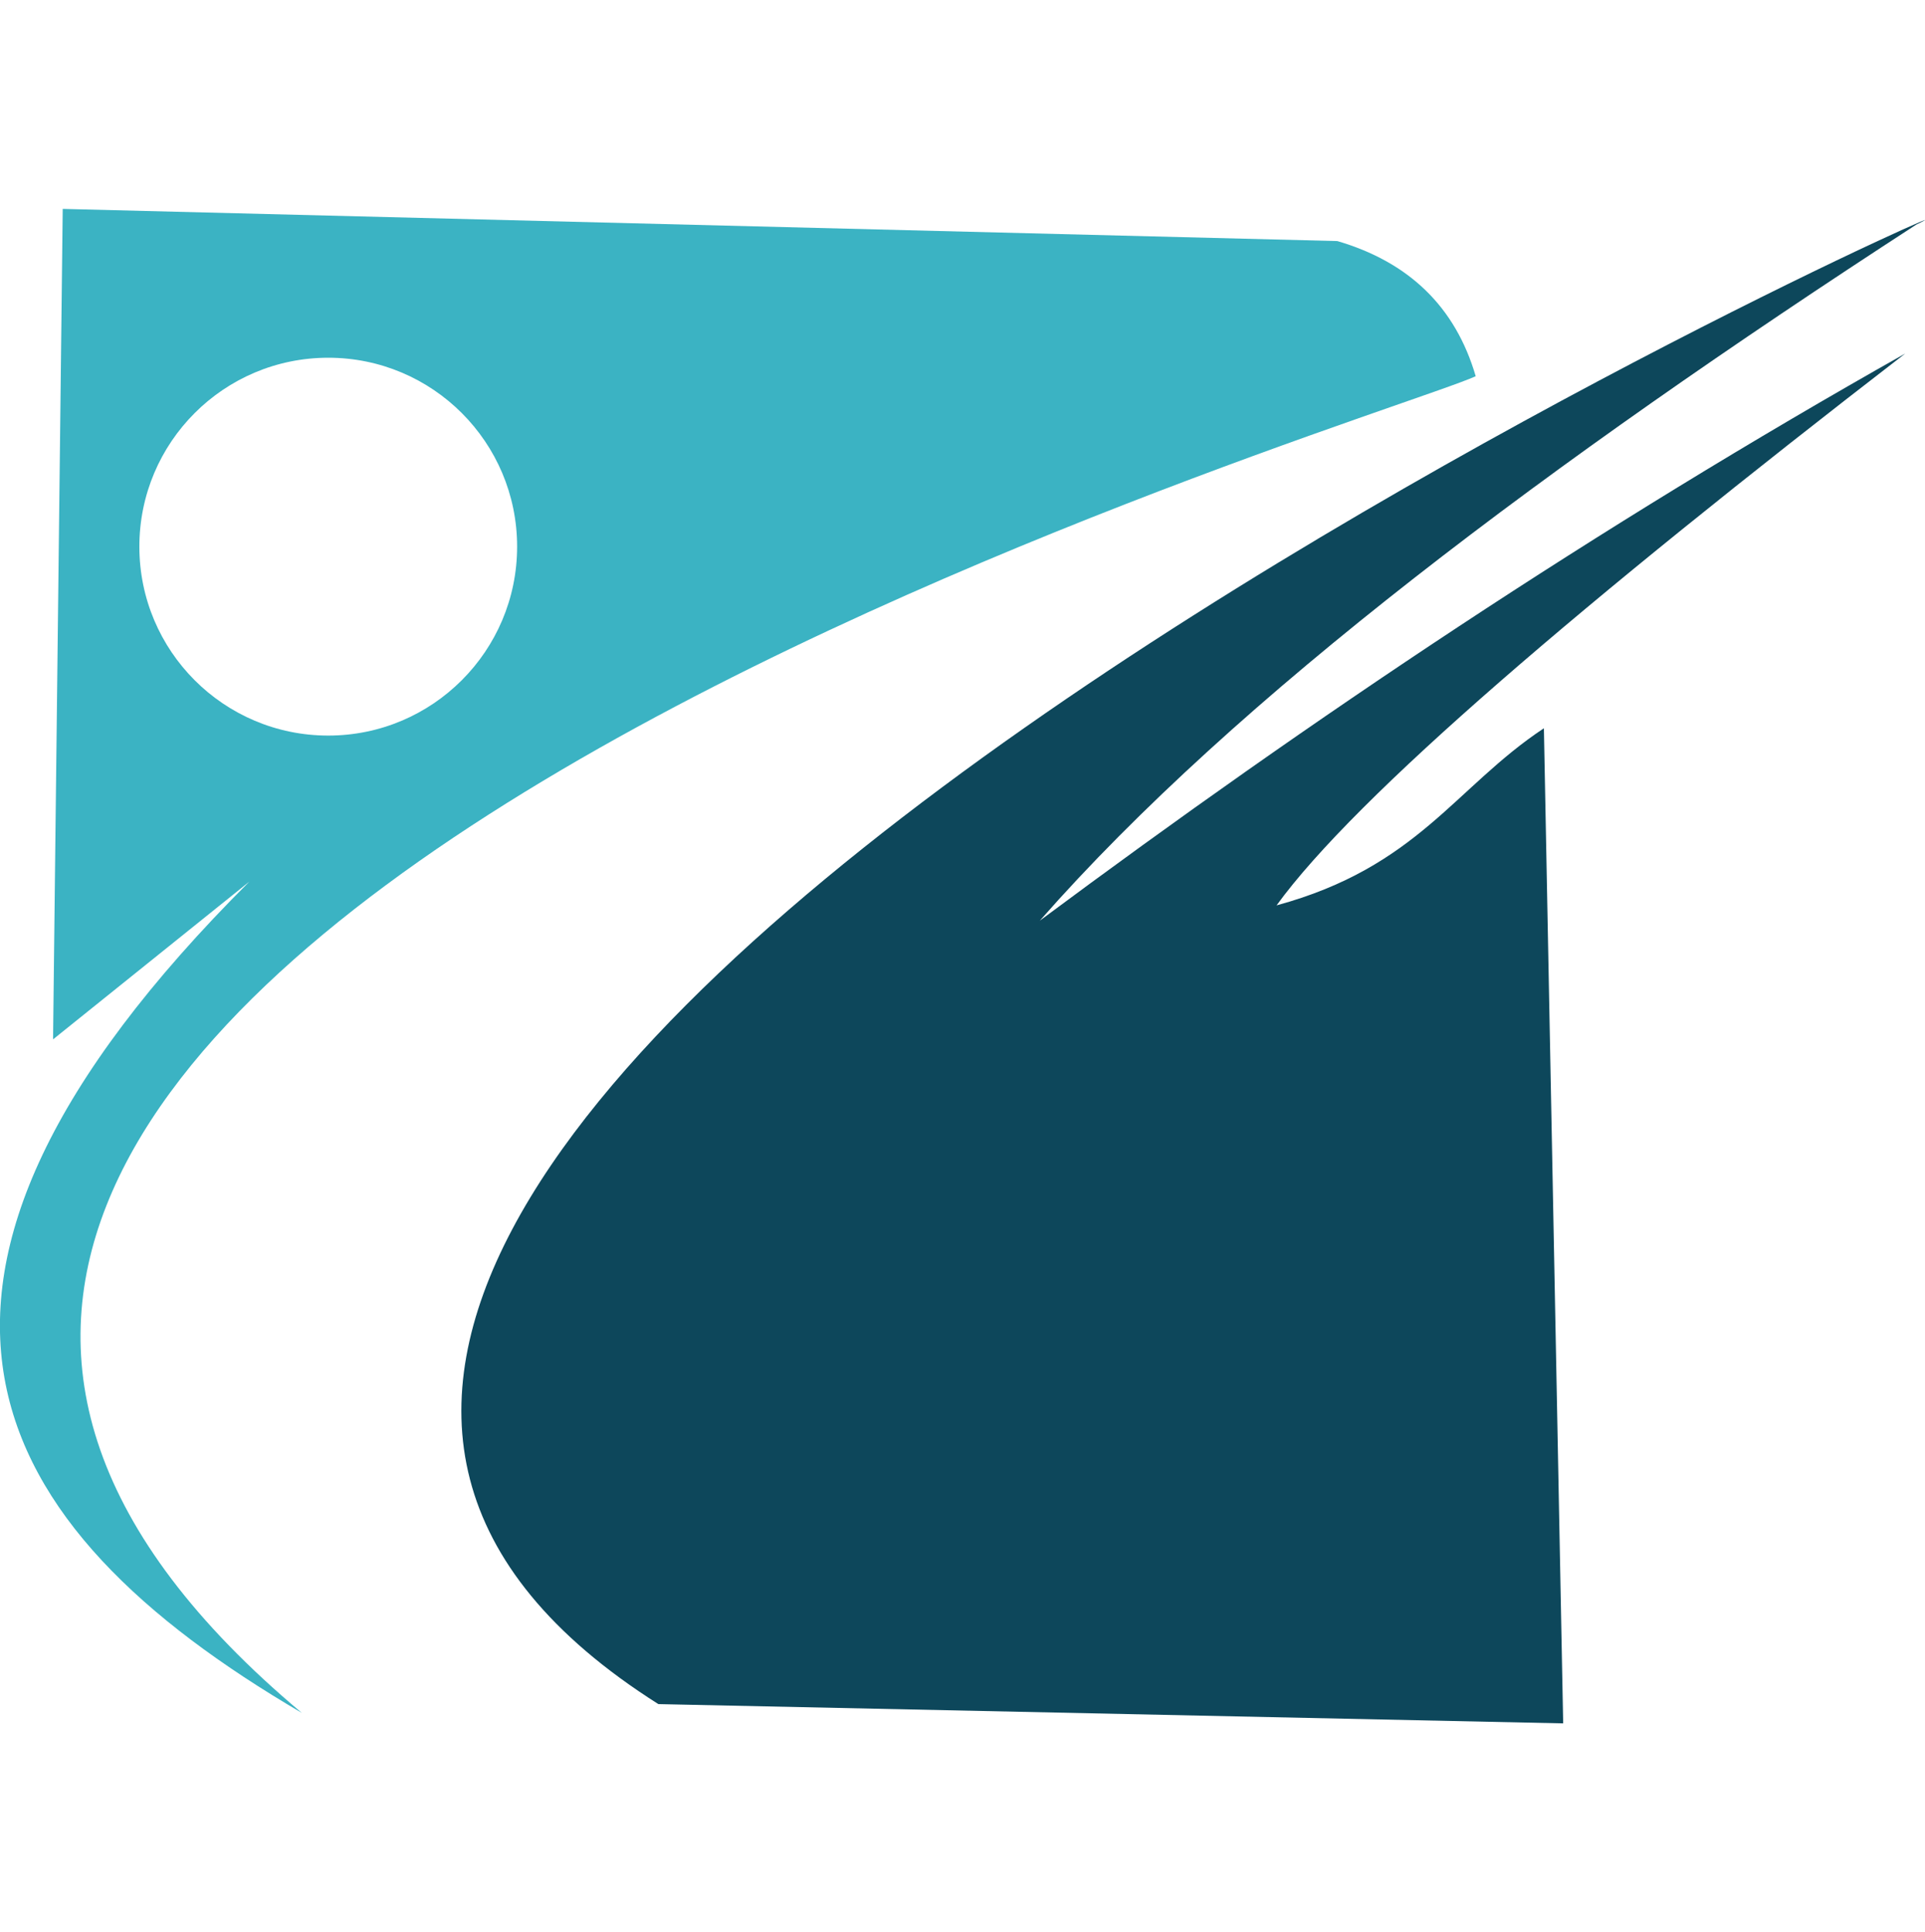 <?xml version="1.0" encoding="UTF-8"?>
<!DOCTYPE svg PUBLIC "-//W3C//DTD SVG 1.1//EN" "http://www.w3.org/Graphics/SVG/1.1/DTD/svg11.dtd">
<!-- Creator: CorelDRAW 2021 (64-Bit) -->
<svg xmlns="http://www.w3.org/2000/svg" xml:space="preserve" width="31.88" height="32" version="1.1" style="shape-rendering:geometricPrecision; text-rendering:geometricPrecision; image-rendering:optimizeQuality; fill-rule:evenodd; clip-rule:evenodd"
viewBox="0 0 500.31 393.61"
 xmlns:xlink="http://www.w3.org/1999/xlink"
 xmlns:xodm="http://www.corel.com/coreldraw/odm/2003">
 <defs>
  <style type="text/css">
   <![CDATA[
    .fil1 {fill:#0D475B}
    .fil0 {fill:#3BB3C3}
   ]]>
  </style>
 </defs>
 <g id="Layer_x0020_1">
  <g id="_1958598011344">
   <path class="fil0" d="M78.42 390.86c-224.03,-187.87 276.94,-334.58 305.12,-347.37 -5.29,-18.11 -17.43,-29.7 -35.97,-35.13l-331.27 -8.36 -2.51 215.83 51.02 -41c-104.74,104.46 -69.56,167.37 13.6,216.03zm6.89 -352.18c27.12,0 49.09,21.99 49.09,49.09 0,27.12 -21.99,49.11 -49.09,49.11 -27.12,0 -49.09,-21.99 -49.09,-49.11 0,-27.12 21.99,-49.09 49.09,-49.09z"/>
   <path class="fil1" d="M171.08 388.59l235.19 5.01 -5.01 -258.62c-23.15,15.34 -32.77,36.04 -69.48,46.03 20.56,-28.36 79.86,-78.96 163.39,-143.42 -79.96,45.05 -154.21,94.78 -224.93,147.4 51.11,-58.15 132.28,-118.89 227.8,-180.91 43.3,-20.88 -552.55,241.58 -326.95,384.5l-0.02 0.01z"/>
  </g>
 </g>
</svg>
